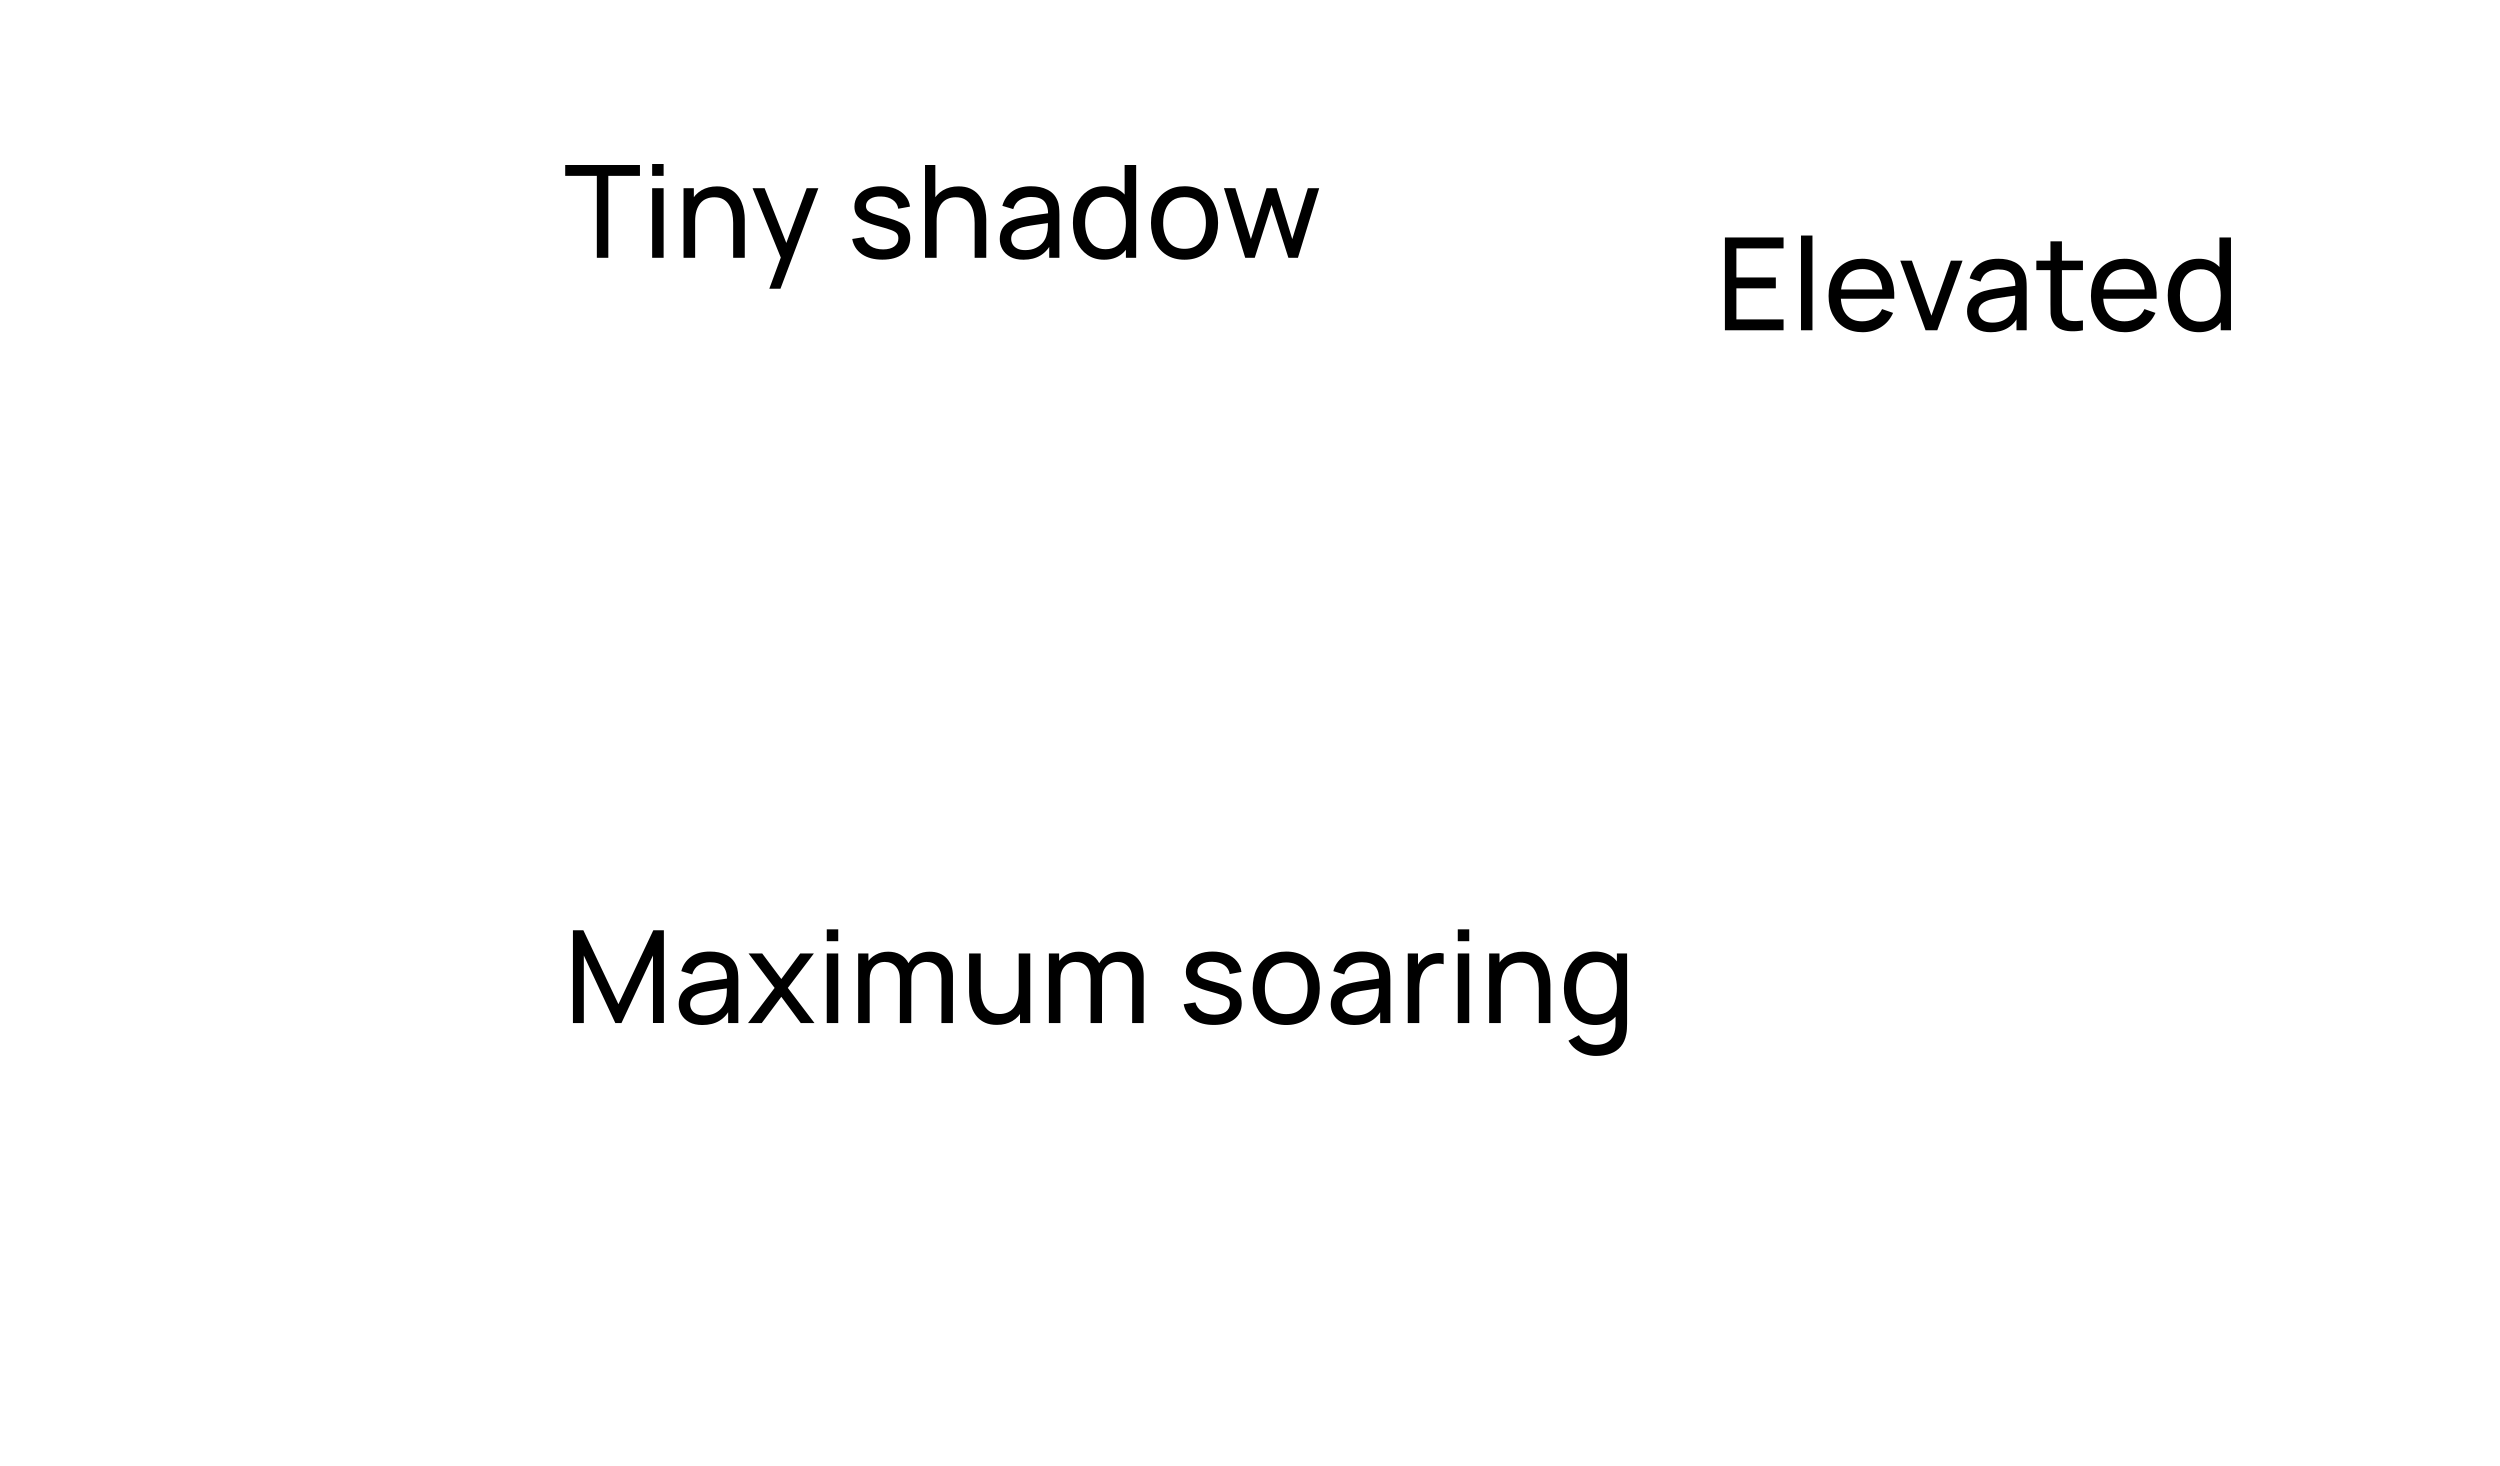 <?xml version="1.0" encoding="UTF-8"?> <svg xmlns="http://www.w3.org/2000/svg" width="931" height="546" viewBox="0 0 931 546" fill="none"> <g filter="url(#filter0_dd_8819_41430)"> <g filter="url(#filter1_i_8819_41430)"> <g clip-path="url(#clip0_8819_41430)"> <rect x="162" y="24" width="379" height="120" rx="24" fill="white"></rect> <g filter="url(#filter2_d_8819_41430)"> <path d="M222.264 102V71.496H210.48V67.44H238.32V71.496H226.536V102H222.264ZM242.861 71.496V67.08H247.133V71.496H242.861ZM242.861 102V76.08H247.133V102H242.861ZM273.03 102V89.016C273.03 87.784 272.918 86.6 272.694 85.464C272.486 84.328 272.11 83.312 271.566 82.416C271.038 81.504 270.318 80.784 269.406 80.256C268.51 79.728 267.374 79.464 265.998 79.464C264.926 79.464 263.95 79.648 263.07 80.016C262.206 80.368 261.462 80.912 260.838 81.648C260.214 82.384 259.726 83.312 259.374 84.432C259.038 85.536 258.87 86.84 258.87 88.344L256.062 87.48C256.062 84.968 256.51 82.816 257.406 81.024C258.318 79.216 259.59 77.832 261.222 76.872C262.87 75.896 264.806 75.408 267.03 75.408C268.71 75.408 270.142 75.672 271.326 76.2C272.51 76.728 273.494 77.432 274.278 78.312C275.062 79.176 275.678 80.152 276.126 81.24C276.574 82.312 276.886 83.408 277.062 84.528C277.254 85.632 277.35 86.68 277.35 87.672V102H273.03ZM254.55 102V76.08H258.39V83.016H258.87V102H254.55ZM286.493 113.52L291.509 99.888L291.581 103.92L280.253 76.08H284.741L293.621 98.472H292.085L300.413 76.08H304.757L290.645 113.52H286.493ZM328.602 102.696C325.514 102.696 322.978 102.024 320.994 100.68C319.026 99.32 317.818 97.424 317.37 94.992L321.738 94.296C322.09 95.704 322.898 96.824 324.162 97.656C325.426 98.472 326.994 98.88 328.866 98.88C330.642 98.88 332.034 98.512 333.042 97.776C334.05 97.04 334.554 96.04 334.554 94.776C334.554 94.04 334.386 93.448 334.05 93C333.714 92.536 333.018 92.104 331.962 91.704C330.922 91.304 329.346 90.824 327.234 90.264C324.946 89.656 323.146 89.024 321.834 88.368C320.522 87.712 319.586 86.952 319.026 86.088C318.466 85.224 318.186 84.176 318.186 82.944C318.186 81.424 318.602 80.096 319.434 78.96C320.266 77.808 321.426 76.92 322.914 76.296C324.418 75.672 326.162 75.36 328.146 75.36C330.114 75.36 331.874 75.672 333.426 76.296C334.978 76.92 336.226 77.808 337.17 78.96C338.13 80.096 338.698 81.424 338.874 82.944L334.506 83.736C334.298 82.344 333.626 81.248 332.49 80.448C331.37 79.648 329.922 79.224 328.146 79.176C326.466 79.112 325.098 79.408 324.042 80.064C323.002 80.72 322.482 81.608 322.482 82.728C322.482 83.352 322.674 83.888 323.058 84.336C323.458 84.784 324.186 85.208 325.242 85.608C326.314 86.008 327.866 86.464 329.898 86.976C332.186 87.552 333.986 88.184 335.298 88.872C336.626 89.544 337.57 90.344 338.13 91.272C338.69 92.184 338.97 93.312 338.97 94.656C338.97 97.152 338.05 99.12 336.21 100.56C334.37 101.984 331.834 102.696 328.602 102.696ZM362.959 102V89.016C362.959 87.784 362.847 86.6 362.623 85.464C362.415 84.328 362.039 83.312 361.495 82.416C360.967 81.504 360.247 80.784 359.335 80.256C358.439 79.728 357.303 79.464 355.927 79.464C354.855 79.464 353.879 79.648 352.999 80.016C352.135 80.368 351.391 80.912 350.767 81.648C350.143 82.384 349.655 83.312 349.303 84.432C348.967 85.536 348.799 86.84 348.799 88.344L345.991 87.48C345.991 84.968 346.439 82.816 347.335 81.024C348.247 79.216 349.519 77.832 351.151 76.872C352.799 75.896 354.735 75.408 356.959 75.408C358.639 75.408 360.071 75.672 361.255 76.2C362.439 76.728 363.423 77.432 364.207 78.312C364.991 79.176 365.607 80.152 366.055 81.24C366.503 82.312 366.815 83.408 366.991 84.528C367.183 85.632 367.279 86.68 367.279 87.672V102H362.959ZM344.479 102V67.44H348.319V86.52H348.799V102H344.479ZM381.127 102.72C379.191 102.72 377.567 102.368 376.255 101.664C374.959 100.944 373.975 100 373.303 98.832C372.647 97.664 372.319 96.384 372.319 94.992C372.319 93.632 372.575 92.456 373.087 91.464C373.615 90.456 374.351 89.624 375.295 88.968C376.239 88.296 377.367 87.768 378.679 87.384C379.911 87.048 381.287 86.76 382.807 86.52C384.343 86.264 385.895 86.032 387.463 85.824C389.031 85.616 390.495 85.416 391.855 85.224L390.319 86.112C390.367 83.808 389.903 82.104 388.927 81C387.967 79.896 386.303 79.344 383.935 79.344C382.367 79.344 380.991 79.704 379.807 80.424C378.639 81.128 377.815 82.28 377.335 83.88L373.279 82.656C373.903 80.384 375.111 78.6 376.903 77.304C378.695 76.008 381.055 75.36 383.983 75.36C386.335 75.36 388.351 75.784 390.031 76.632C391.727 77.464 392.943 78.728 393.679 80.424C394.047 81.224 394.279 82.096 394.375 83.04C394.471 83.968 394.519 84.944 394.519 85.968V102H390.727V95.784L391.615 96.36C390.639 98.456 389.271 100.04 387.511 101.112C385.767 102.184 383.639 102.72 381.127 102.72ZM381.775 99.144C383.311 99.144 384.639 98.872 385.759 98.328C386.895 97.768 387.807 97.04 388.495 96.144C389.183 95.232 389.631 94.24 389.839 93.168C390.079 92.368 390.207 91.48 390.223 90.504C390.255 89.512 390.271 88.752 390.271 88.224L391.759 88.872C390.367 89.064 388.999 89.248 387.655 89.424C386.311 89.6 385.039 89.792 383.839 90C382.639 90.192 381.559 90.424 380.599 90.696C379.895 90.92 379.231 91.208 378.607 91.56C377.999 91.912 377.503 92.368 377.119 92.928C376.751 93.472 376.567 94.152 376.567 94.968C376.567 95.672 376.743 96.344 377.095 96.984C377.463 97.624 378.023 98.144 378.775 98.544C379.543 98.944 380.543 99.144 381.775 99.144ZM411.175 102.72C408.759 102.72 406.687 102.12 404.959 100.92C403.231 99.704 401.895 98.064 400.951 96C400.023 93.936 399.559 91.608 399.559 89.016C399.559 86.424 400.023 84.096 400.951 82.032C401.895 79.968 403.231 78.344 404.959 77.16C406.687 75.96 408.751 75.36 411.151 75.36C413.599 75.36 415.655 75.952 417.319 77.136C418.983 78.32 420.239 79.944 421.087 82.008C421.951 84.072 422.383 86.408 422.383 89.016C422.383 91.592 421.951 93.92 421.087 96C420.239 98.064 418.983 99.704 417.319 100.92C415.655 102.12 413.607 102.72 411.175 102.72ZM411.703 98.808C413.447 98.808 414.879 98.392 415.999 97.56C417.119 96.712 417.943 95.552 418.471 94.08C419.015 92.592 419.287 90.904 419.287 89.016C419.287 87.096 419.015 85.408 418.471 83.952C417.943 82.48 417.127 81.336 416.023 80.52C414.919 79.688 413.519 79.272 411.823 79.272C410.063 79.272 408.607 79.704 407.455 80.568C406.319 81.432 405.471 82.6 404.911 84.072C404.367 85.544 404.095 87.192 404.095 89.016C404.095 90.856 404.375 92.52 404.935 94.008C405.495 95.48 406.335 96.648 407.455 97.512C408.591 98.376 410.007 98.808 411.703 98.808ZM419.287 102V82.92H418.807V67.44H423.103V102H419.287ZM441.107 102.72C438.531 102.72 436.307 102.136 434.435 100.968C432.579 99.8 431.147 98.184 430.139 96.12C429.131 94.056 428.627 91.688 428.627 89.016C428.627 86.296 429.139 83.912 430.163 81.864C431.187 79.816 432.635 78.224 434.507 77.088C436.379 75.936 438.579 75.36 441.107 75.36C443.699 75.36 445.931 75.944 447.803 77.112C449.675 78.264 451.107 79.872 452.099 81.936C453.107 83.984 453.611 86.344 453.611 89.016C453.611 91.72 453.107 94.104 452.099 96.168C451.091 98.216 449.651 99.824 447.779 100.992C445.907 102.144 443.683 102.72 441.107 102.72ZM441.107 98.664C443.795 98.664 445.795 97.768 447.107 95.976C448.419 94.184 449.075 91.864 449.075 89.016C449.075 86.088 448.411 83.76 447.083 82.032C445.755 80.288 443.763 79.416 441.107 79.416C439.299 79.416 437.811 79.824 436.643 80.64C435.475 81.456 434.603 82.584 434.027 84.024C433.451 85.464 433.163 87.128 433.163 89.016C433.163 91.928 433.835 94.264 435.179 96.024C436.523 97.784 438.499 98.664 441.107 98.664ZM463.717 102L455.797 76.056L460.045 76.08L465.829 95.04L471.661 76.08H475.429L481.237 95.04L487.045 76.08H491.269L483.349 102H479.797L473.533 82.296L467.269 102H463.717Z" fill="black"></path> </g> </g> </g> </g> <g filter="url(#filter3_dd_8819_41430)"> <g clip-path="url(#clip1_8819_41430)"> <rect x="162" y="192" width="496" height="120" rx="24" fill="white"></rect> <g filter="url(#filter4_d_8819_41430)"> <path d="M213.36 270V235.44H217.248L230.304 262.968L243.288 235.44H247.224V269.976H243.168V244.824L231.432 270H229.152L217.416 244.824V270H213.36ZM261.562 270.72C259.626 270.72 258.002 270.368 256.69 269.664C255.394 268.944 254.41 268 253.738 266.832C253.082 265.664 252.754 264.384 252.754 262.992C252.754 261.632 253.01 260.456 253.522 259.464C254.05 258.456 254.786 257.624 255.73 256.968C256.674 256.296 257.802 255.768 259.114 255.384C260.346 255.048 261.722 254.76 263.242 254.52C264.778 254.264 266.33 254.032 267.898 253.824C269.466 253.616 270.93 253.416 272.29 253.224L270.754 254.112C270.802 251.808 270.338 250.104 269.362 249C268.402 247.896 266.738 247.344 264.37 247.344C262.802 247.344 261.426 247.704 260.242 248.424C259.074 249.128 258.25 250.28 257.77 251.88L253.714 250.656C254.338 248.384 255.546 246.6 257.338 245.304C259.13 244.008 261.49 243.36 264.418 243.36C266.77 243.36 268.786 243.784 270.466 244.632C272.162 245.464 273.378 246.728 274.114 248.424C274.482 249.224 274.714 250.096 274.81 251.04C274.906 251.968 274.954 252.944 274.954 253.968V270H271.162V263.784L272.05 264.36C271.074 266.456 269.706 268.04 267.946 269.112C266.202 270.184 264.074 270.72 261.562 270.72ZM262.21 267.144C263.746 267.144 265.074 266.872 266.194 266.328C267.33 265.768 268.242 265.04 268.93 264.144C269.618 263.232 270.066 262.24 270.274 261.168C270.514 260.368 270.642 259.48 270.658 258.504C270.69 257.512 270.706 256.752 270.706 256.224L272.194 256.872C270.802 257.064 269.434 257.248 268.09 257.424C266.746 257.6 265.474 257.792 264.274 258C263.074 258.192 261.994 258.424 261.034 258.696C260.33 258.92 259.666 259.208 259.042 259.56C258.434 259.912 257.938 260.368 257.554 260.928C257.186 261.472 257.002 262.152 257.002 262.968C257.002 263.672 257.178 264.344 257.53 264.984C257.898 265.624 258.458 266.144 259.21 266.544C259.978 266.944 260.978 267.144 262.21 267.144ZM278.554 270L288.466 256.896L278.77 244.08H283.858L290.962 253.584L297.994 244.08H303.082L293.386 256.896L303.322 270H298.21L290.962 260.208L283.666 270H278.554ZM307.888 239.496V235.08H312.16V239.496H307.888ZM307.888 270V244.08H312.16V270H307.888ZM350.585 270L350.609 253.416C350.609 251.48 350.089 249.968 349.049 248.88C348.025 247.776 346.689 247.224 345.041 247.224C344.081 247.224 343.169 247.448 342.305 247.896C341.441 248.328 340.737 249.016 340.193 249.96C339.649 250.888 339.377 252.08 339.377 253.536L337.121 252.624C337.089 250.784 337.465 249.176 338.249 247.8C339.049 246.408 340.137 245.328 341.513 244.56C342.889 243.792 344.441 243.408 346.169 243.408C348.873 243.408 351.001 244.232 352.553 245.88C354.105 247.512 354.881 249.712 354.881 252.48L354.857 270H350.585ZM319.577 270V244.08H323.393V251.016H323.873V270H319.577ZM335.105 270L335.129 253.584C335.129 251.6 334.617 250.048 333.593 248.928C332.569 247.792 331.209 247.224 329.513 247.224C327.833 247.224 326.473 247.8 325.433 248.952C324.393 250.104 323.873 251.632 323.873 253.536L321.617 252.192C321.617 250.512 322.017 249.008 322.817 247.68C323.617 246.352 324.705 245.312 326.081 244.56C327.457 243.792 329.017 243.408 330.761 243.408C332.505 243.408 334.025 243.776 335.321 244.512C336.617 245.248 337.617 246.304 338.321 247.68C339.025 249.04 339.377 250.664 339.377 252.552L339.353 270H335.105ZM371.212 270.672C369.548 270.672 368.116 270.408 366.916 269.88C365.732 269.352 364.748 268.648 363.964 267.768C363.18 266.888 362.564 265.912 362.116 264.84C361.668 263.768 361.348 262.672 361.156 261.552C360.98 260.432 360.892 259.384 360.892 258.408V244.08H365.212V257.064C365.212 258.28 365.324 259.456 365.548 260.592C365.772 261.728 366.148 262.752 366.676 263.664C367.22 264.576 367.94 265.296 368.836 265.824C369.748 266.352 370.884 266.616 372.244 266.616C373.316 266.616 374.292 266.432 375.172 266.064C376.052 265.696 376.804 265.152 377.428 264.432C378.052 263.696 378.532 262.768 378.868 261.648C379.204 260.528 379.372 259.224 379.372 257.736L382.18 258.6C382.18 261.096 381.724 263.248 380.812 265.056C379.916 266.864 378.644 268.256 376.996 269.232C375.364 270.192 373.436 270.672 371.212 270.672ZM379.852 270V263.064H379.372V244.08H383.668V270H379.852ZM421.612 270L421.636 253.416C421.636 251.48 421.116 249.968 420.076 248.88C419.052 247.776 417.716 247.224 416.068 247.224C415.108 247.224 414.196 247.448 413.332 247.896C412.468 248.328 411.764 249.016 411.22 249.96C410.676 250.888 410.404 252.08 410.404 253.536L408.148 252.624C408.116 250.784 408.492 249.176 409.276 247.8C410.076 246.408 411.164 245.328 412.54 244.56C413.916 243.792 415.468 243.408 417.196 243.408C419.9 243.408 422.028 244.232 423.58 245.88C425.132 247.512 425.908 249.712 425.908 252.48L425.884 270H421.612ZM390.604 270V244.08H394.42V251.016H394.9V270H390.604ZM406.132 270L406.156 253.584C406.156 251.6 405.644 250.048 404.62 248.928C403.596 247.792 402.236 247.224 400.54 247.224C398.86 247.224 397.5 247.8 396.46 248.952C395.42 250.104 394.9 251.632 394.9 253.536L392.644 252.192C392.644 250.512 393.044 249.008 393.844 247.68C394.644 246.352 395.732 245.312 397.108 244.56C398.484 243.792 400.044 243.408 401.788 243.408C403.532 243.408 405.052 243.776 406.348 244.512C407.644 245.248 408.644 246.304 409.348 247.68C410.052 249.04 410.404 250.664 410.404 252.552L410.38 270H406.132ZM452.041 270.696C448.953 270.696 446.417 270.024 444.433 268.68C442.465 267.32 441.257 265.424 440.809 262.992L445.177 262.296C445.529 263.704 446.337 264.824 447.601 265.656C448.865 266.472 450.433 266.88 452.305 266.88C454.081 266.88 455.473 266.512 456.481 265.776C457.489 265.04 457.993 264.04 457.993 262.776C457.993 262.04 457.825 261.448 457.489 261C457.153 260.536 456.457 260.104 455.401 259.704C454.361 259.304 452.785 258.824 450.673 258.264C448.385 257.656 446.585 257.024 445.273 256.368C443.961 255.712 443.025 254.952 442.465 254.088C441.905 253.224 441.625 252.176 441.625 250.944C441.625 249.424 442.041 248.096 442.873 246.96C443.705 245.808 444.865 244.92 446.353 244.296C447.857 243.672 449.601 243.36 451.585 243.36C453.553 243.36 455.313 243.672 456.865 244.296C458.417 244.92 459.665 245.808 460.609 246.96C461.569 248.096 462.137 249.424 462.313 250.944L457.945 251.736C457.737 250.344 457.065 249.248 455.929 248.448C454.809 247.648 453.361 247.224 451.585 247.176C449.905 247.112 448.537 247.408 447.481 248.064C446.441 248.72 445.921 249.608 445.921 250.728C445.921 251.352 446.113 251.888 446.497 252.336C446.897 252.784 447.625 253.208 448.681 253.608C449.753 254.008 451.305 254.464 453.337 254.976C455.625 255.552 457.425 256.184 458.737 256.872C460.065 257.544 461.009 258.344 461.569 259.272C462.129 260.184 462.409 261.312 462.409 262.656C462.409 265.152 461.489 267.12 459.649 268.56C457.809 269.984 455.273 270.696 452.041 270.696ZM478.982 270.72C476.406 270.72 474.182 270.136 472.31 268.968C470.454 267.8 469.022 266.184 468.014 264.12C467.006 262.056 466.502 259.688 466.502 257.016C466.502 254.296 467.014 251.912 468.038 249.864C469.062 247.816 470.51 246.224 472.382 245.088C474.254 243.936 476.454 243.36 478.982 243.36C481.574 243.36 483.806 243.944 485.678 245.112C487.55 246.264 488.982 247.872 489.974 249.936C490.982 251.984 491.486 254.344 491.486 257.016C491.486 259.72 490.982 262.104 489.974 264.168C488.966 266.216 487.526 267.824 485.654 268.992C483.782 270.144 481.558 270.72 478.982 270.72ZM478.982 266.664C481.67 266.664 483.67 265.768 484.982 263.976C486.294 262.184 486.95 259.864 486.95 257.016C486.95 254.088 486.286 251.76 484.958 250.032C483.63 248.288 481.638 247.416 478.982 247.416C477.174 247.416 475.686 247.824 474.518 248.64C473.35 249.456 472.478 250.584 471.902 252.024C471.326 253.464 471.038 255.128 471.038 257.016C471.038 259.928 471.71 262.264 473.054 264.024C474.398 265.784 476.374 266.664 478.982 266.664ZM504.378 270.72C502.442 270.72 500.818 270.368 499.506 269.664C498.21 268.944 497.226 268 496.554 266.832C495.898 265.664 495.57 264.384 495.57 262.992C495.57 261.632 495.826 260.456 496.338 259.464C496.866 258.456 497.602 257.624 498.546 256.968C499.49 256.296 500.618 255.768 501.93 255.384C503.162 255.048 504.538 254.76 506.058 254.52C507.594 254.264 509.146 254.032 510.714 253.824C512.282 253.616 513.746 253.416 515.106 253.224L513.57 254.112C513.618 251.808 513.154 250.104 512.178 249C511.218 247.896 509.554 247.344 507.186 247.344C505.618 247.344 504.242 247.704 503.058 248.424C501.89 249.128 501.066 250.28 500.586 251.88L496.53 250.656C497.154 248.384 498.362 246.6 500.154 245.304C501.946 244.008 504.306 243.36 507.234 243.36C509.586 243.36 511.602 243.784 513.282 244.632C514.978 245.464 516.194 246.728 516.93 248.424C517.298 249.224 517.53 250.096 517.626 251.04C517.722 251.968 517.77 252.944 517.77 253.968V270H513.978V263.784L514.866 264.36C513.89 266.456 512.522 268.04 510.762 269.112C509.018 270.184 506.89 270.72 504.378 270.72ZM505.026 267.144C506.562 267.144 507.89 266.872 509.01 266.328C510.146 265.768 511.058 265.04 511.746 264.144C512.434 263.232 512.882 262.24 513.09 261.168C513.33 260.368 513.458 259.48 513.474 258.504C513.506 257.512 513.522 256.752 513.522 256.224L515.01 256.872C513.618 257.064 512.25 257.248 510.906 257.424C509.562 257.6 508.29 257.792 507.09 258C505.89 258.192 504.81 258.424 503.85 258.696C503.146 258.92 502.482 259.208 501.858 259.56C501.25 259.912 500.754 260.368 500.37 260.928C500.002 261.472 499.818 262.152 499.818 262.968C499.818 263.672 499.994 264.344 500.346 264.984C500.714 265.624 501.274 266.144 502.026 266.544C502.794 266.944 503.794 267.144 505.026 267.144ZM524.25 270V244.08H528.066V250.344L527.442 249.528C527.746 248.728 528.138 247.992 528.618 247.32C529.114 246.648 529.666 246.096 530.274 245.664C530.946 245.12 531.706 244.704 532.554 244.416C533.402 244.128 534.266 243.96 535.146 243.912C536.026 243.848 536.85 243.904 537.618 244.08V248.088C536.722 247.848 535.738 247.784 534.666 247.896C533.594 248.008 532.602 248.4 531.69 249.072C530.858 249.664 530.21 250.384 529.746 251.232C529.298 252.08 528.986 253 528.81 253.992C528.634 254.968 528.546 255.968 528.546 256.992V270H524.25ZM542.876 239.496V235.08H547.148V239.496H542.876ZM542.876 270V244.08H547.148V270H542.876ZM573.045 270V257.016C573.045 255.784 572.933 254.6 572.709 253.464C572.501 252.328 572.125 251.312 571.581 250.416C571.053 249.504 570.333 248.784 569.421 248.256C568.525 247.728 567.389 247.464 566.013 247.464C564.941 247.464 563.965 247.648 563.085 248.016C562.221 248.368 561.477 248.912 560.853 249.648C560.229 250.384 559.741 251.312 559.389 252.432C559.053 253.536 558.885 254.84 558.885 256.344L556.077 255.48C556.077 252.968 556.525 250.816 557.421 249.024C558.333 247.216 559.605 245.832 561.237 244.872C562.885 243.896 564.821 243.408 567.045 243.408C568.725 243.408 570.157 243.672 571.341 244.2C572.525 244.728 573.509 245.432 574.293 246.312C575.077 247.176 575.693 248.152 576.141 249.24C576.589 250.312 576.901 251.408 577.077 252.528C577.269 253.632 577.365 254.68 577.365 255.672V270H573.045ZM554.565 270V244.08H558.405V251.016H558.885V270H554.565ZM594.333 282.24C592.973 282.24 591.645 282.032 590.349 281.616C589.053 281.2 587.861 280.568 586.773 279.72C585.701 278.888 584.805 277.832 584.085 276.552L587.997 274.488C588.637 275.752 589.541 276.672 590.709 277.248C591.893 277.824 593.109 278.112 594.357 278.112C596.005 278.112 597.373 277.808 598.461 277.2C599.549 276.608 600.349 275.72 600.861 274.536C601.389 273.352 601.645 271.88 601.629 270.12V263.04H602.133V244.08H605.925V270.168C605.925 270.872 605.901 271.552 605.853 272.208C605.821 272.864 605.741 273.512 605.613 274.152C605.277 275.992 604.613 277.504 603.621 278.688C602.629 279.888 601.349 280.776 599.781 281.352C598.213 281.944 596.397 282.24 594.333 282.24ZM594.021 270.72C591.605 270.72 589.533 270.12 587.805 268.92C586.077 267.704 584.741 266.064 583.797 264C582.869 261.936 582.405 259.608 582.405 257.016C582.405 254.424 582.869 252.096 583.797 250.032C584.741 247.968 586.077 246.344 587.805 245.16C589.533 243.96 591.597 243.36 593.997 243.36C596.445 243.36 598.501 243.952 600.165 245.136C601.829 246.32 603.085 247.944 603.933 250.008C604.797 252.072 605.229 254.408 605.229 257.016C605.229 259.592 604.797 261.92 603.933 264C603.085 266.064 601.829 267.704 600.165 268.92C598.501 270.12 596.453 270.72 594.021 270.72ZM594.549 266.808C596.293 266.808 597.725 266.392 598.845 265.56C599.965 264.712 600.789 263.552 601.317 262.08C601.861 260.592 602.133 258.904 602.133 257.016C602.133 255.096 601.861 253.408 601.317 251.952C600.789 250.48 599.973 249.336 598.869 248.52C597.765 247.688 596.365 247.272 594.669 247.272C592.909 247.272 591.453 247.704 590.301 248.568C589.165 249.432 588.317 250.6 587.757 252.072C587.213 253.544 586.941 255.192 586.941 257.016C586.941 258.856 587.221 260.52 587.781 262.008C588.341 263.48 589.181 264.648 590.301 265.512C591.437 266.376 592.853 266.808 594.549 266.808Z" fill="black"></path> </g> </g> </g> <g filter="url(#filter5_dd_8819_41430)"> <g filter="url(#filter6_i_8819_41430)"> <g clip-path="url(#clip2_8819_41430)"> <rect x="591" y="24" width="292" height="120" rx="24" fill="white"></rect> <g filter="url(#filter7_d_8819_41430)"> <path d="M642.36 102V67.44H664.2V71.496H646.632V82.32H661.32V86.376H646.632V97.944H664.2V102H642.36ZM670.689 102V66.72H674.961V102H670.689ZM693.635 102.72C691.091 102.72 688.867 102.16 686.962 101.04C685.074 99.904 683.602 98.328 682.546 96.312C681.49 94.28 680.962 91.912 680.962 89.208C680.962 86.376 681.482 83.928 682.522 81.864C683.562 79.784 685.01 78.184 686.866 77.064C688.738 75.928 690.931 75.36 693.443 75.36C696.05 75.36 698.266 75.96 700.091 77.16C701.931 78.36 703.307 80.072 704.219 82.296C705.146 84.52 705.547 87.168 705.419 90.24H701.099V88.704C701.051 85.52 700.403 83.144 699.155 81.576C697.907 79.992 696.051 79.2 693.586 79.2C690.946 79.2 688.938 80.048 687.562 81.744C686.187 83.44 685.499 85.872 685.499 89.04C685.499 92.096 686.187 94.464 687.562 96.144C688.938 97.824 690.898 98.664 693.443 98.664C695.155 98.664 696.642 98.272 697.906 97.488C699.171 96.704 700.163 95.576 700.883 94.104L704.987 95.52C703.979 97.808 702.458 99.584 700.427 100.848C698.411 102.096 696.147 102.72 693.635 102.72ZM684.058 90.24V86.808H703.211V90.24H684.058ZM717.072 102L707.664 76.08H711.984L719.256 96.552L726.504 76.08H730.848L721.44 102H717.072ZM741.344 102.72C739.408 102.72 737.784 102.368 736.472 101.664C735.176 100.944 734.192 100 733.52 98.832C732.864 97.664 732.536 96.384 732.536 94.992C732.536 93.632 732.792 92.456 733.304 91.464C733.832 90.456 734.568 89.624 735.512 88.968C736.456 88.296 737.584 87.768 738.896 87.384C740.128 87.048 741.504 86.76 743.024 86.52C744.56 86.264 746.112 86.032 747.68 85.824C749.248 85.616 750.712 85.416 752.072 85.224L750.536 86.112C750.584 83.808 750.12 82.104 749.144 81C748.184 79.896 746.52 79.344 744.152 79.344C742.584 79.344 741.208 79.704 740.024 80.424C738.856 81.128 738.032 82.28 737.552 83.88L733.496 82.656C734.12 80.384 735.328 78.6 737.12 77.304C738.912 76.008 741.272 75.36 744.2 75.36C746.552 75.36 748.568 75.784 750.248 76.632C751.944 77.464 753.16 78.728 753.896 80.424C754.264 81.224 754.496 82.096 754.592 83.04C754.688 83.968 754.736 84.944 754.736 85.968V102H750.944V95.784L751.832 96.36C750.856 98.456 749.488 100.04 747.728 101.112C745.984 102.184 743.856 102.72 741.344 102.72ZM741.992 99.144C743.528 99.144 744.856 98.872 745.976 98.328C747.112 97.768 748.024 97.04 748.712 96.144C749.4 95.232 749.848 94.24 750.056 93.168C750.296 92.368 750.424 91.48 750.44 90.504C750.472 89.512 750.488 88.752 750.488 88.224L751.976 88.872C750.584 89.064 749.216 89.248 747.872 89.424C746.528 89.6 745.256 89.792 744.056 90C742.856 90.192 741.776 90.424 740.816 90.696C740.112 90.92 739.448 91.208 738.824 91.56C738.216 91.912 737.72 92.368 737.336 92.928C736.968 93.472 736.784 94.152 736.784 94.968C736.784 95.672 736.96 96.344 737.312 96.984C737.68 97.624 738.24 98.144 738.992 98.544C739.76 98.944 740.76 99.144 741.992 99.144ZM775.688 102C774.152 102.304 772.632 102.424 771.128 102.36C769.64 102.312 768.312 102.016 767.144 101.472C765.976 100.912 765.088 100.048 764.48 98.88C763.968 97.856 763.688 96.824 763.64 95.784C763.608 94.728 763.592 93.536 763.592 92.208V68.88H767.864V92.016C767.864 93.072 767.872 93.976 767.888 94.728C767.92 95.48 768.088 96.128 768.392 96.672C768.968 97.696 769.88 98.296 771.128 98.472C772.392 98.648 773.912 98.6 775.688 98.328V102ZM758.336 79.608V76.08H775.688V79.608H758.336ZM791.345 102.72C788.801 102.72 786.577 102.16 784.673 101.04C782.785 99.904 781.313 98.328 780.257 96.312C779.201 94.28 778.673 91.912 778.673 89.208C778.673 86.376 779.193 83.928 780.233 81.864C781.273 79.784 782.721 78.184 784.577 77.064C786.449 75.928 788.641 75.36 791.153 75.36C793.761 75.36 795.977 75.96 797.801 77.16C799.641 78.36 801.017 80.072 801.929 82.296C802.857 84.52 803.257 87.168 803.129 90.24H798.809V88.704C798.761 85.52 798.113 83.144 796.865 81.576C795.617 79.992 793.761 79.2 791.297 79.2C788.657 79.2 786.649 80.048 785.273 81.744C783.897 83.44 783.209 85.872 783.209 89.04C783.209 92.096 783.897 94.464 785.273 96.144C786.649 97.824 788.609 98.664 791.153 98.664C792.865 98.664 794.353 98.272 795.617 97.488C796.881 96.704 797.873 95.576 798.593 94.104L802.697 95.52C801.689 97.808 800.169 99.584 798.137 100.848C796.121 102.096 793.857 102.72 791.345 102.72ZM781.769 90.24V86.808H800.921V90.24H781.769ZM818.888 102.72C816.472 102.72 814.4 102.12 812.672 100.92C810.944 99.704 809.608 98.064 808.664 96C807.736 93.936 807.272 91.608 807.272 89.016C807.272 86.424 807.736 84.096 808.664 82.032C809.608 79.968 810.944 78.344 812.672 77.16C814.4 75.96 816.464 75.36 818.864 75.36C821.312 75.36 823.368 75.952 825.032 77.136C826.696 78.32 827.952 79.944 828.8 82.008C829.664 84.072 830.096 86.408 830.096 89.016C830.096 91.592 829.664 93.92 828.8 96C827.952 98.064 826.696 99.704 825.032 100.92C823.368 102.12 821.32 102.72 818.888 102.72ZM819.416 98.808C821.16 98.808 822.592 98.392 823.712 97.56C824.832 96.712 825.656 95.552 826.184 94.08C826.728 92.592 827 90.904 827 89.016C827 87.096 826.728 85.408 826.184 83.952C825.656 82.48 824.84 81.336 823.736 80.52C822.632 79.688 821.232 79.272 819.536 79.272C817.776 79.272 816.32 79.704 815.168 80.568C814.032 81.432 813.184 82.6 812.624 84.072C812.08 85.544 811.808 87.192 811.808 89.016C811.808 90.856 812.088 92.52 812.648 94.008C813.208 95.48 814.048 96.648 815.168 97.512C816.304 98.376 817.72 98.808 819.416 98.808ZM827 102V82.92H826.52V67.44H830.816V102H827Z" fill="black"></path> </g> </g> </g> </g> <defs> <filter id="filter0_dd_8819_41430" x="150" y="18" width="403" height="144" filterUnits="userSpaceOnUse" color-interpolation-filters="sRGB"> <feFlood flood-opacity="0" result="BackgroundImageFix"></feFlood> <feColorMatrix in="SourceAlpha" type="matrix" values="0 0 0 0 0 0 0 0 0 0 0 0 0 0 0 0 0 0 127 0" result="hardAlpha"></feColorMatrix> <feOffset dy="6"></feOffset> <feGaussianBlur stdDeviation="6"></feGaussianBlur> <feColorMatrix type="matrix" values="0 0 0 0 0.38 0 0 0 0 0.38 0 0 0 0 0.38 0 0 0 0.2 0"></feColorMatrix> <feBlend mode="multiply" in2="BackgroundImageFix" result="effect1_dropShadow_8819_41430"></feBlend> <feColorMatrix in="SourceAlpha" type="matrix" values="0 0 0 0 0 0 0 0 0 0 0 0 0 0 0 0 0 0 127 0" result="hardAlpha"></feColorMatrix> <feOffset dy="3"></feOffset> <feGaussianBlur stdDeviation="3"></feGaussianBlur> <feColorMatrix type="matrix" values="0 0 0 0 0.38 0 0 0 0 0.38 0 0 0 0 0.38 0 0 0 0.2 0"></feColorMatrix> <feBlend mode="multiply" in2="effect1_dropShadow_8819_41430" result="effect2_dropShadow_8819_41430"></feBlend> <feBlend mode="normal" in="SourceGraphic" in2="effect2_dropShadow_8819_41430" result="shape"></feBlend> </filter> <filter id="filter1_i_8819_41430" x="162" y="6" width="379" height="138" filterUnits="userSpaceOnUse" color-interpolation-filters="sRGB"> <feFlood flood-opacity="0" result="BackgroundImageFix"></feFlood> <feBlend mode="normal" in="SourceGraphic" in2="BackgroundImageFix" result="shape"></feBlend> <feColorMatrix in="SourceAlpha" type="matrix" values="0 0 0 0 0 0 0 0 0 0 0 0 0 0 0 0 0 0 127 0" result="hardAlpha"></feColorMatrix> <feOffset dy="-18"></feOffset> <feGaussianBlur stdDeviation="18"></feGaussianBlur> <feComposite in2="hardAlpha" operator="arithmetic" k2="-1" k3="1"></feComposite> <feColorMatrix type="matrix" values="0 0 0 0 0 0 0 0 0 0 0 0 0 0 0 0 0 0 0.07 0"></feColorMatrix> <feBlend mode="normal" in2="shape" result="effect1_innerShadow_8819_41430"></feBlend> </filter> <filter id="filter2_d_8819_41430" x="210.48" y="67.08" width="280.789" height="49.44" filterUnits="userSpaceOnUse" color-interpolation-filters="sRGB"> <feFlood flood-opacity="0" result="BackgroundImageFix"></feFlood> <feColorMatrix in="SourceAlpha" type="matrix" values="0 0 0 0 0 0 0 0 0 0 0 0 0 0 0 0 0 0 127 0" result="hardAlpha"></feColorMatrix> <feOffset dy="3"></feOffset> <feComposite in2="hardAlpha" operator="out"></feComposite> <feColorMatrix type="matrix" values="0 0 0 0 1 0 0 0 0 1 0 0 0 0 1 0 0 0 1 0"></feColorMatrix> <feBlend mode="normal" in2="BackgroundImageFix" result="effect1_dropShadow_8819_41430"></feBlend> <feBlend mode="normal" in="SourceGraphic" in2="effect1_dropShadow_8819_41430" result="shape"></feBlend> </filter> <filter id="filter3_dd_8819_41430" x="0" y="102" width="820" height="444" filterUnits="userSpaceOnUse" color-interpolation-filters="sRGB"> <feFlood flood-opacity="0" result="BackgroundImageFix"></feFlood> <feColorMatrix in="SourceAlpha" type="matrix" values="0 0 0 0 0 0 0 0 0 0 0 0 0 0 0 0 0 0 127 0" result="hardAlpha"></feColorMatrix> <feMorphology radius="18" operator="dilate" in="SourceAlpha" result="effect1_dropShadow_8819_41430"></feMorphology> <feOffset dy="72"></feOffset> <feGaussianBlur stdDeviation="72"></feGaussianBlur> <feColorMatrix type="matrix" values="0 0 0 0 0.38 0 0 0 0 0.38 0 0 0 0 0.38 0 0 0 0.08 0"></feColorMatrix> <feBlend mode="multiply" in2="BackgroundImageFix" result="effect1_dropShadow_8819_41430"></feBlend> <feColorMatrix in="SourceAlpha" type="matrix" values="0 0 0 0 0 0 0 0 0 0 0 0 0 0 0 0 0 0 127 0" result="hardAlpha"></feColorMatrix> <feMorphology radius="18" operator="dilate" in="SourceAlpha" result="effect2_dropShadow_8819_41430"></feMorphology> <feOffset dy="36"></feOffset> <feGaussianBlur stdDeviation="36"></feGaussianBlur> <feColorMatrix type="matrix" values="0 0 0 0 0.38 0 0 0 0 0.38 0 0 0 0 0.38 0 0 0 0.08 0"></feColorMatrix> <feBlend mode="multiply" in2="effect1_dropShadow_8819_41430" result="effect2_dropShadow_8819_41430"></feBlend> <feBlend mode="normal" in="SourceGraphic" in2="effect2_dropShadow_8819_41430" result="shape"></feBlend> </filter> <filter id="filter4_d_8819_41430" x="213.359" y="235.08" width="392.566" height="50.16" filterUnits="userSpaceOnUse" color-interpolation-filters="sRGB"> <feFlood flood-opacity="0" result="BackgroundImageFix"></feFlood> <feColorMatrix in="SourceAlpha" type="matrix" values="0 0 0 0 0 0 0 0 0 0 0 0 0 0 0 0 0 0 127 0" result="hardAlpha"></feColorMatrix> <feOffset dy="3"></feOffset> <feComposite in2="hardAlpha" operator="out"></feComposite> <feColorMatrix type="matrix" values="0 0 0 0 1 0 0 0 0 1 0 0 0 0 1 0 0 0 1 0"></feColorMatrix> <feBlend mode="normal" in2="BackgroundImageFix" result="effect1_dropShadow_8819_41430"></feBlend> <feBlend mode="normal" in="SourceGraphic" in2="effect1_dropShadow_8819_41430" result="shape"></feBlend> </filter> <filter id="filter5_dd_8819_41430" x="543" y="0" width="388" height="216" filterUnits="userSpaceOnUse" color-interpolation-filters="sRGB"> <feFlood flood-opacity="0" result="BackgroundImageFix"></feFlood> <feColorMatrix in="SourceAlpha" type="matrix" values="0 0 0 0 0 0 0 0 0 0 0 0 0 0 0 0 0 0 127 0" result="hardAlpha"></feColorMatrix> <feOffset dy="24"></feOffset> <feGaussianBlur stdDeviation="24"></feGaussianBlur> <feColorMatrix type="matrix" values="0 0 0 0 0.38 0 0 0 0 0.38 0 0 0 0 0.38 0 0 0 0.14 0"></feColorMatrix> <feBlend mode="multiply" in2="BackgroundImageFix" result="effect1_dropShadow_8819_41430"></feBlend> <feColorMatrix in="SourceAlpha" type="matrix" values="0 0 0 0 0 0 0 0 0 0 0 0 0 0 0 0 0 0 127 0" result="hardAlpha"></feColorMatrix> <feOffset dy="12"></feOffset> <feGaussianBlur stdDeviation="12"></feGaussianBlur> <feColorMatrix type="matrix" values="0 0 0 0 0.38 0 0 0 0 0.38 0 0 0 0 0.38 0 0 0 0.14 0"></feColorMatrix> <feBlend mode="multiply" in2="effect1_dropShadow_8819_41430" result="effect2_dropShadow_8819_41430"></feBlend> <feBlend mode="normal" in="SourceGraphic" in2="effect2_dropShadow_8819_41430" result="shape"></feBlend> </filter> <filter id="filter6_i_8819_41430" x="591" y="6" width="292" height="138" filterUnits="userSpaceOnUse" color-interpolation-filters="sRGB"> <feFlood flood-opacity="0" result="BackgroundImageFix"></feFlood> <feBlend mode="normal" in="SourceGraphic" in2="BackgroundImageFix" result="shape"></feBlend> <feColorMatrix in="SourceAlpha" type="matrix" values="0 0 0 0 0 0 0 0 0 0 0 0 0 0 0 0 0 0 127 0" result="hardAlpha"></feColorMatrix> <feOffset dy="-18"></feOffset> <feGaussianBlur stdDeviation="18"></feGaussianBlur> <feComposite in2="hardAlpha" operator="arithmetic" k2="-1" k3="1"></feComposite> <feColorMatrix type="matrix" values="0 0 0 0 0 0 0 0 0 0 0 0 0 0 0 0 0 0 0.04 0"></feColorMatrix> <feBlend mode="normal" in2="shape" result="effect1_innerShadow_8819_41430"></feBlend> </filter> <filter id="filter7_d_8819_41430" x="642.359" y="66.72" width="188.457" height="39" filterUnits="userSpaceOnUse" color-interpolation-filters="sRGB"> <feFlood flood-opacity="0" result="BackgroundImageFix"></feFlood> <feColorMatrix in="SourceAlpha" type="matrix" values="0 0 0 0 0 0 0 0 0 0 0 0 0 0 0 0 0 0 127 0" result="hardAlpha"></feColorMatrix> <feOffset dy="3"></feOffset> <feComposite in2="hardAlpha" operator="out"></feComposite> <feColorMatrix type="matrix" values="0 0 0 0 1 0 0 0 0 1 0 0 0 0 1 0 0 0 1 0"></feColorMatrix> <feBlend mode="normal" in2="BackgroundImageFix" result="effect1_dropShadow_8819_41430"></feBlend> <feBlend mode="normal" in="SourceGraphic" in2="effect1_dropShadow_8819_41430" result="shape"></feBlend> </filter> <clipPath id="clip0_8819_41430"> <rect x="162" y="24" width="379" height="120" rx="24" fill="white"></rect> </clipPath> <clipPath id="clip1_8819_41430"> <rect x="162" y="192" width="496" height="120" rx="24" fill="white"></rect> </clipPath> <clipPath id="clip2_8819_41430"> <rect x="591" y="24" width="292" height="120" rx="24" fill="white"></rect> </clipPath> </defs> </svg> 